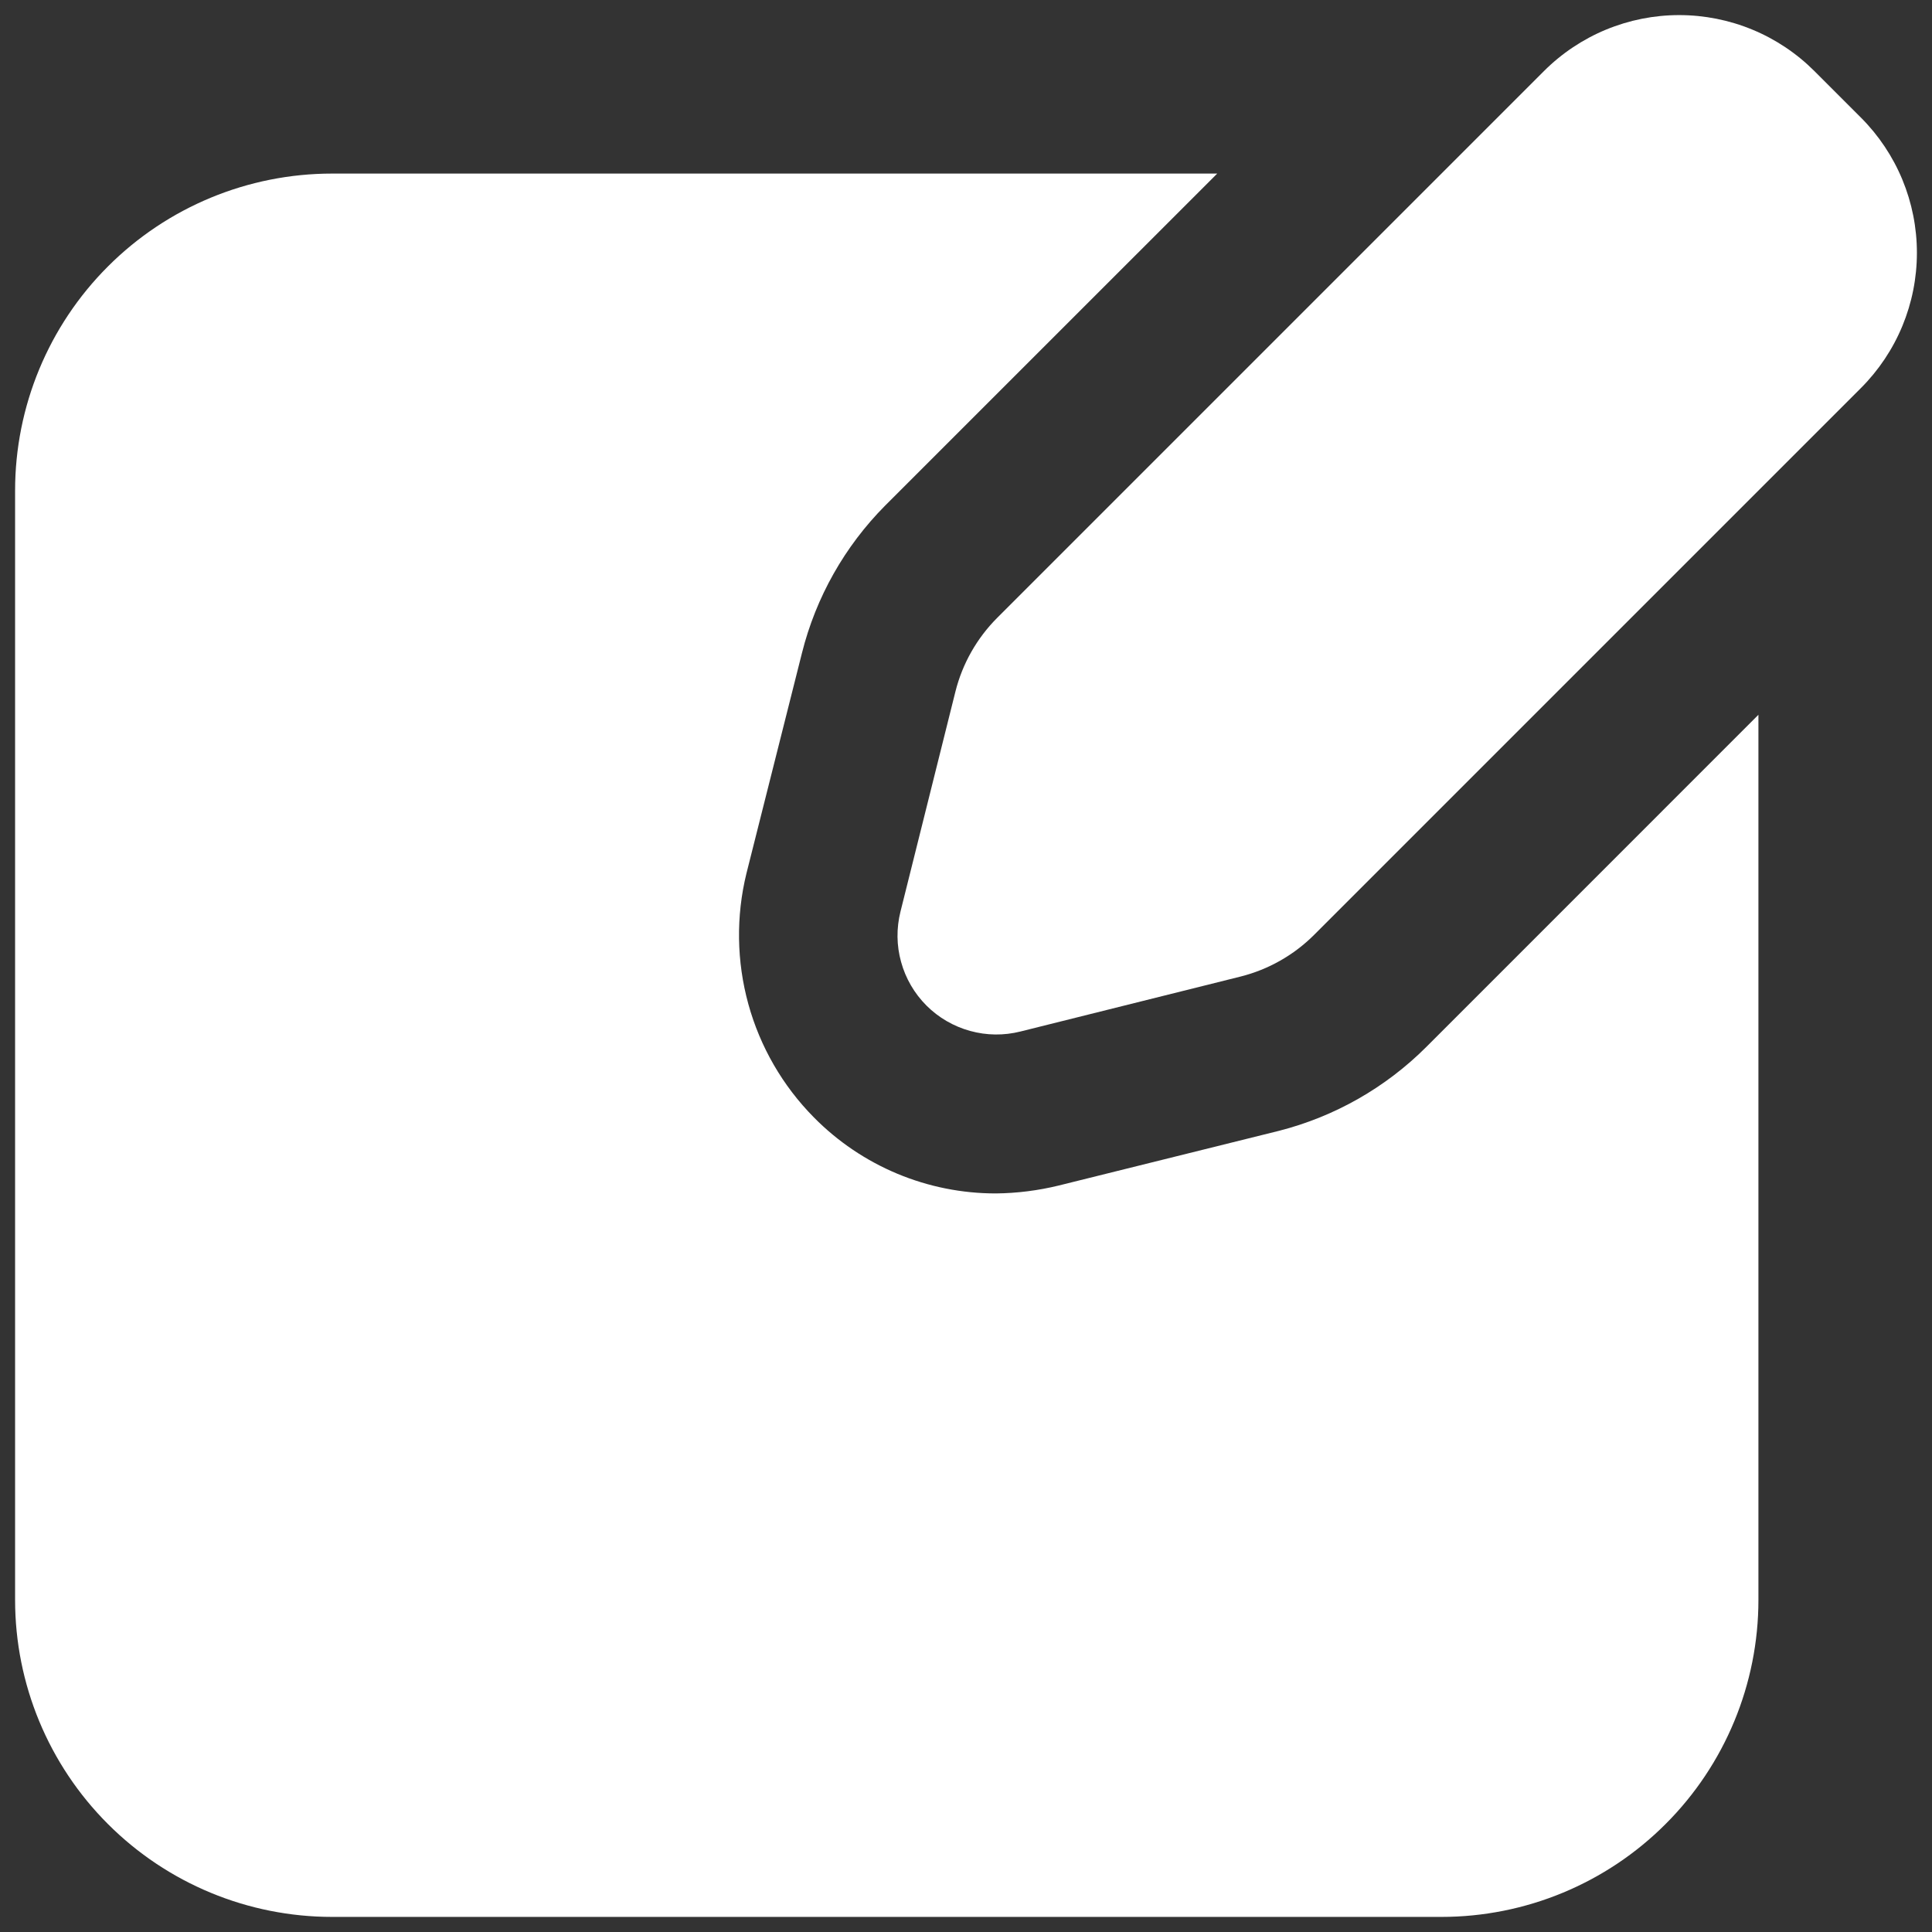 <svg xmlns="http://www.w3.org/2000/svg" fill="none" viewBox="0 0 32 32" height="32" width="32">
<rect x="0" y="0" width="32" height="32" fill="#333333" stroke="none"/>
<g clip-path="url(#clip0_1_455)">
<path fill="white" d="M21.184 18.73L17.536 19.636C17.196 19.719 16.848 19.763 16.499 19.767C15.937 19.768 15.381 19.657 14.863 19.441C14.344 19.224 13.874 18.907 13.48 18.507C12.964 17.985 12.59 17.339 12.395 16.631C12.2 15.923 12.189 15.177 12.364 14.464L13.283 10.816C13.514 9.893 13.991 9.049 14.661 8.374L20.161 2.875H5.5C4.108 2.875 2.772 3.428 1.788 4.413C0.803 5.397 0.25 6.733 0.25 8.125L0.25 26.5C0.25 27.892 0.803 29.228 1.788 30.212C2.772 31.197 4.108 31.75 5.5 31.75H23.875C25.267 31.75 26.603 31.197 27.587 30.212C28.572 29.228 29.125 27.892 29.125 26.5V11.839L23.626 17.339C22.952 18.013 22.108 18.494 21.184 18.73Z"></path>
<path fill="white" d="M30.822 1.947L30.053 1.178C29.759 0.884 29.41 0.65 29.025 0.491C28.641 0.332 28.229 0.25 27.812 0.25C27.396 0.25 26.984 0.332 26.6 0.491C26.216 0.65 25.866 0.884 25.572 1.178L16.516 10.234C16.18 10.571 15.941 10.992 15.825 11.454L14.915 15.098C14.846 15.373 14.849 15.661 14.925 15.933C15 16.206 15.145 16.455 15.345 16.655C15.545 16.855 15.794 17 16.067 17.075C16.34 17.151 16.627 17.154 16.902 17.085L20.547 16.175C21.008 16.059 21.43 15.82 21.766 15.484L30.822 6.428C31.116 6.134 31.35 5.784 31.509 5.4C31.668 5.016 31.75 4.604 31.75 4.187C31.75 3.771 31.668 3.359 31.509 2.975C31.35 2.591 31.116 2.241 30.822 1.947Z"></path>
</g>
<defs>
<clipPath id="clip0_1_455">
<rect transform="translate(0.25 0.25)" fill="white" height="31.5" width="31.5"></rect>
</clipPath>
</defs>
</svg>

